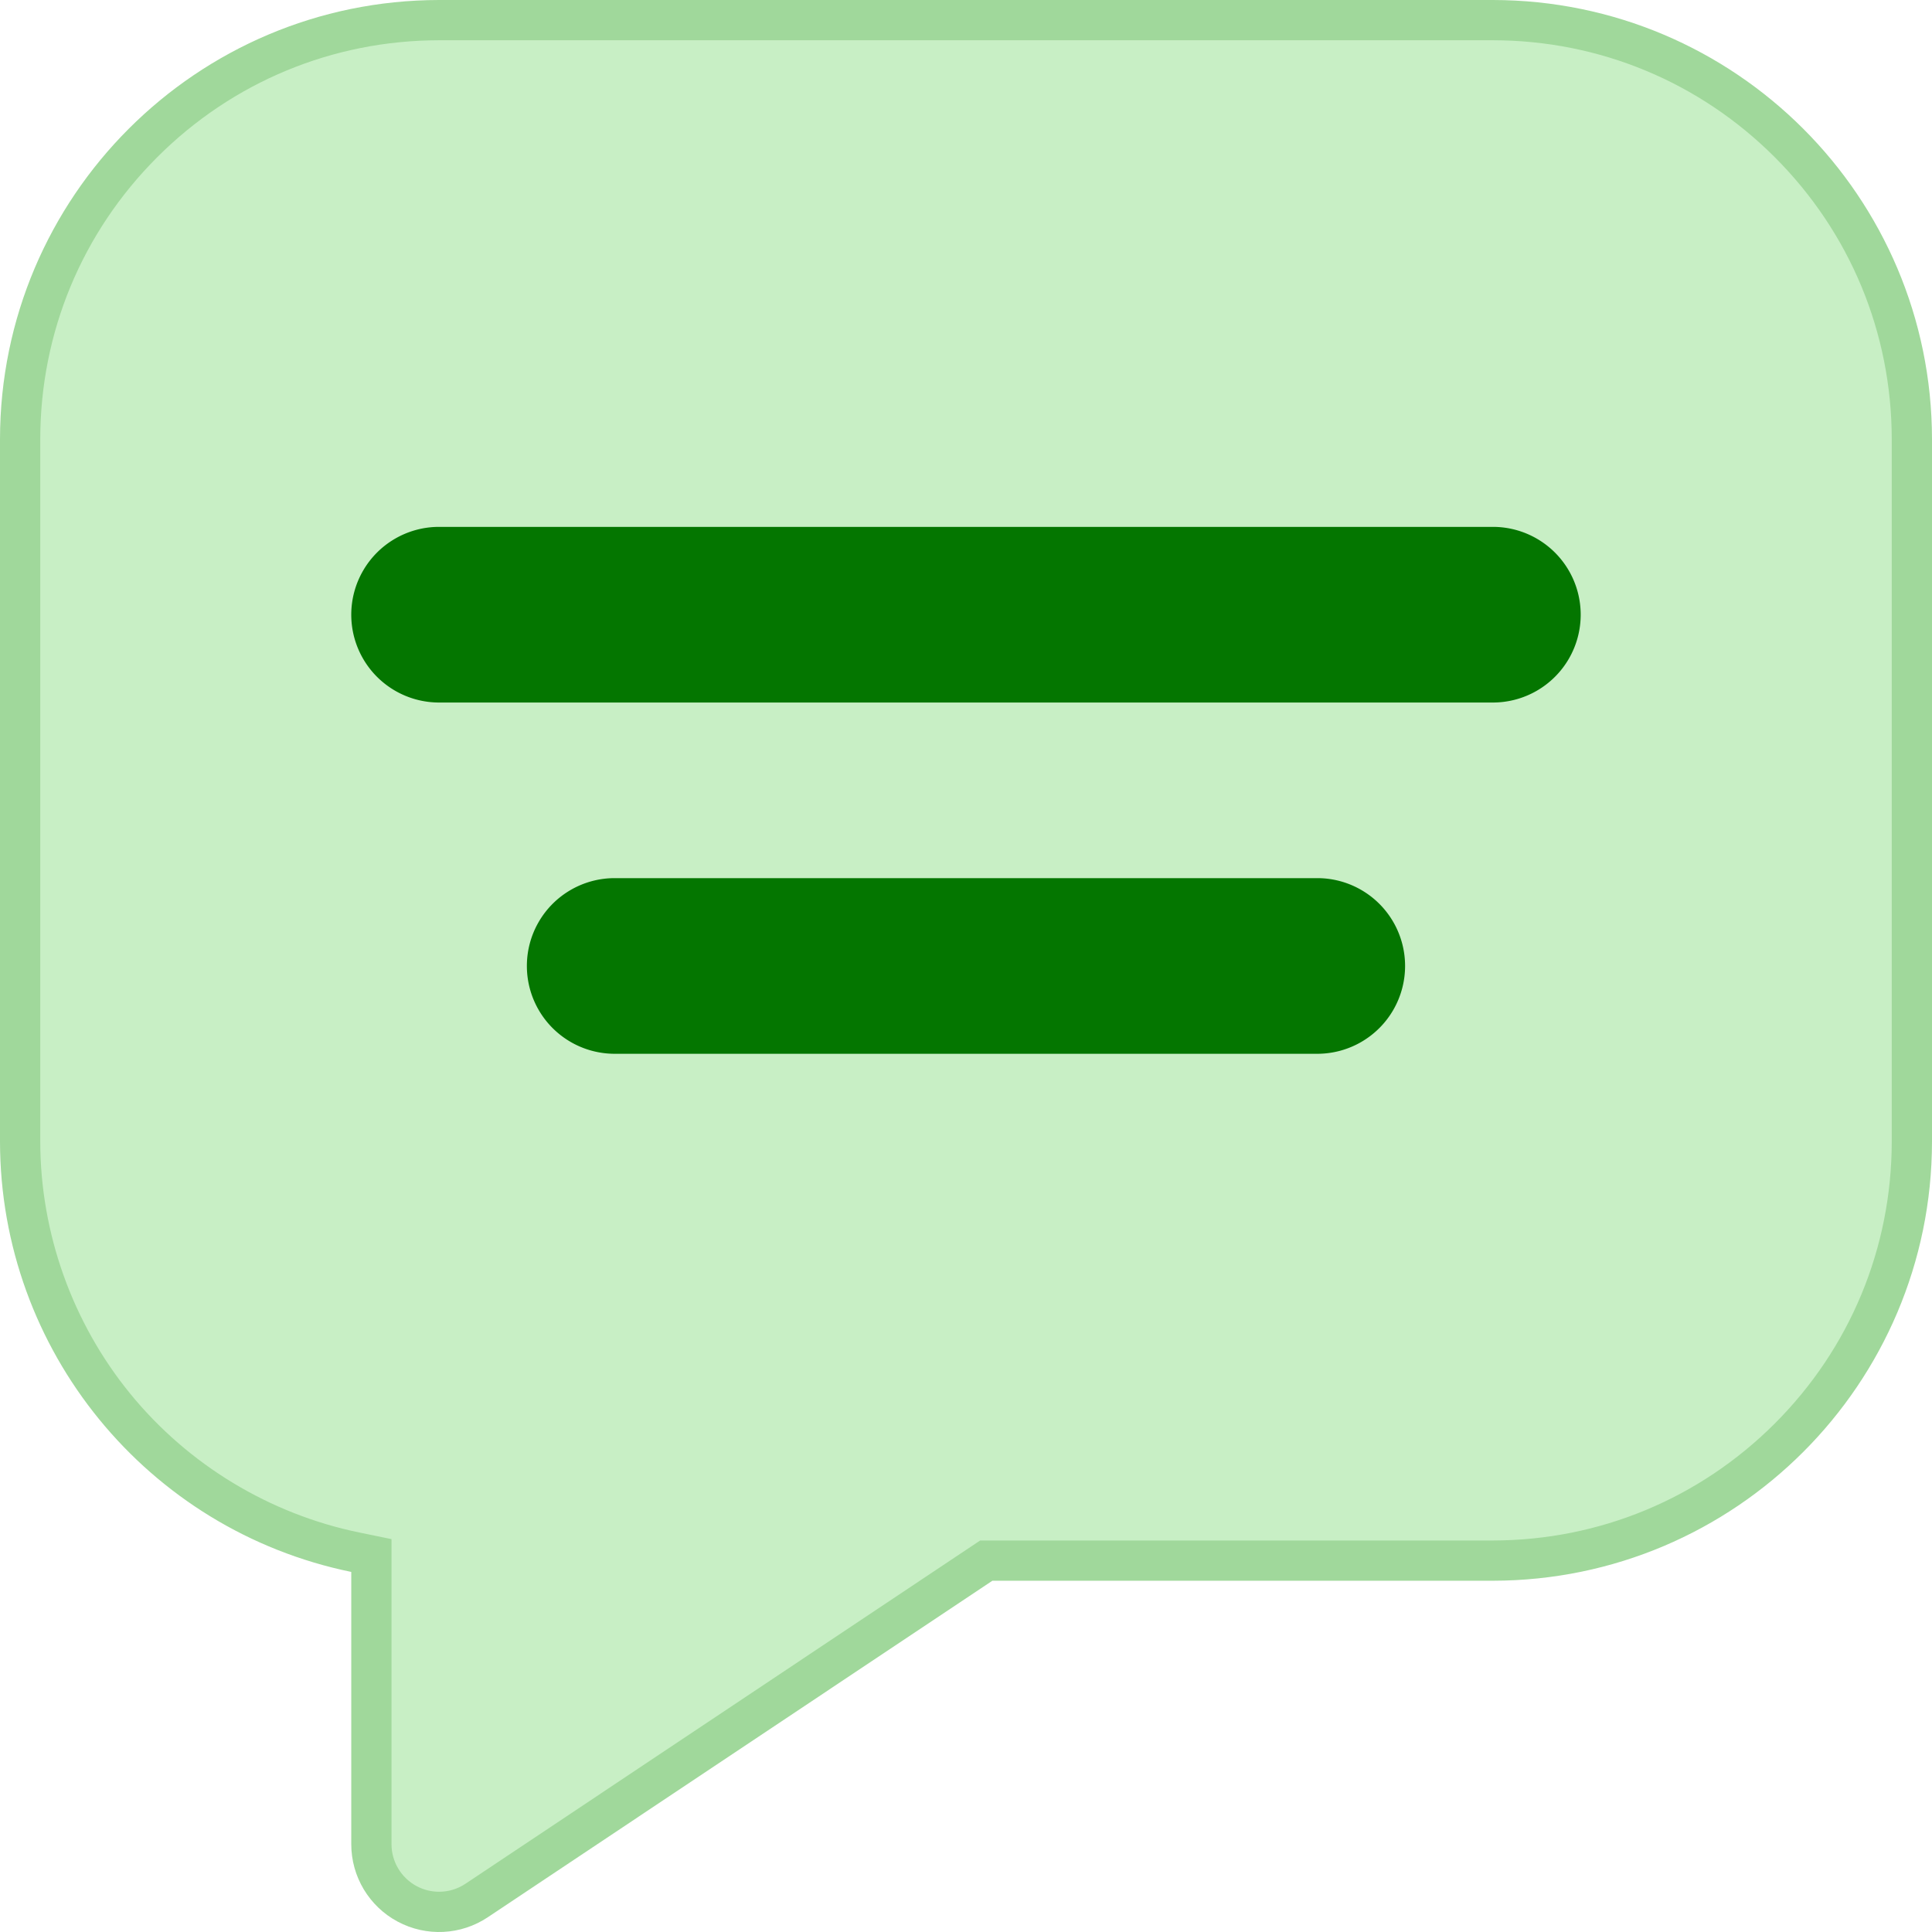 <svg xmlns="http://www.w3.org/2000/svg" xmlns:xlink="http://www.w3.org/1999/xlink" width="48" height="48" viewBox="0 0 48 48">
  <defs>
    <clipPath id="clip-path">
      <rect id="Rectangle_6125" data-name="Rectangle 6125" width="48" height="48" transform="translate(92 2336)" fill="#fff" stroke="#707070" stroke-width="1"/>
    </clipPath>
  </defs>
  <g id="Seller_Chat" data-name="Seller Chat" transform="translate(-92 -2336)" clip-path="url(#clip-path)">
    <g id="chat_1_" data-name="chat (1)" transform="translate(90.182 2334.182)" fill="#c8efc5">
      <path d="M 12.727 49.318 C 12.451 49.318 12.177 49.249 11.934 49.119 C 11.386 48.826 11.045 48.258 11.045 47.636 L 11.045 40.872 L 11.045 40.465 L 10.646 40.383 C 8.304 39.901 6.181 38.615 4.668 36.763 C 3.156 34.91 2.321 32.573 2.318 30.181 L 2.318 12.727 C 2.321 9.949 3.406 7.336 5.371 5.371 C 7.336 3.406 9.949 2.321 12.728 2.318 L 38.909 2.318 C 41.687 2.321 44.3 3.406 46.265 5.371 C 48.23 7.336 49.314 9.949 49.318 12.728 L 49.318 30.182 C 49.314 32.96 48.23 35.573 46.265 37.538 C 44.3 39.503 41.687 40.587 38.908 40.591 L 26.473 40.591 L 26.321 40.591 L 26.195 40.675 L 13.661 49.035 C 13.383 49.22 13.06 49.318 12.727 49.318 Z" stroke="none"/>
      <path d="M 12.728 2.818 C 10.083 2.821 7.595 3.853 5.724 5.724 C 3.853 7.595 2.821 10.083 2.818 12.727 L 2.818 30.18 C 2.821 32.457 3.616 34.683 5.055 36.446 C 6.495 38.21 8.517 39.434 10.747 39.893 L 11.545 40.057 L 11.545 47.636 C 11.545 48.073 11.785 48.472 12.17 48.679 C 12.341 48.77 12.533 48.818 12.727 48.818 C 12.961 48.818 13.188 48.749 13.383 48.619 L 26.17 40.091 L 38.908 40.091 C 41.553 40.087 44.041 39.055 45.912 37.185 C 47.783 35.314 48.815 32.826 48.818 30.182 L 48.818 12.728 C 48.815 10.083 47.783 7.595 45.912 5.724 C 44.041 3.853 41.553 2.821 38.909 2.818 L 12.728 2.818 M 12.727 1.818 L 38.909 1.818 C 44.931 1.825 49.811 6.705 49.818 12.727 L 49.818 30.182 C 49.811 36.203 44.931 41.083 38.909 41.091 L 26.473 41.091 L 13.938 49.451 C 13.269 49.898 12.408 49.94 11.698 49.56 C 10.988 49.181 10.545 48.441 10.545 47.636 L 10.545 40.872 C 5.47 39.829 1.825 35.364 1.818 30.182 L 1.818 12.727 C 1.825 6.705 6.705 1.825 12.727 1.818 Z" stroke="none" fill="#a0d89b"/>
    </g>
    <path id="chat_1_2" data-name="chat (1)" d="M33.091,25.818H15.636a2.182,2.182,0,1,1,0-4.364H33.091a2.182,2.182,0,0,1,0,4.364Zm4.364-8.727H11.273a2.182,2.182,0,1,1,0-4.364H37.454a2.182,2.182,0,1,1,0,4.364Z" transform="translate(91.636 2336.363)" fill="#047600"/>
  </g>
</svg>
